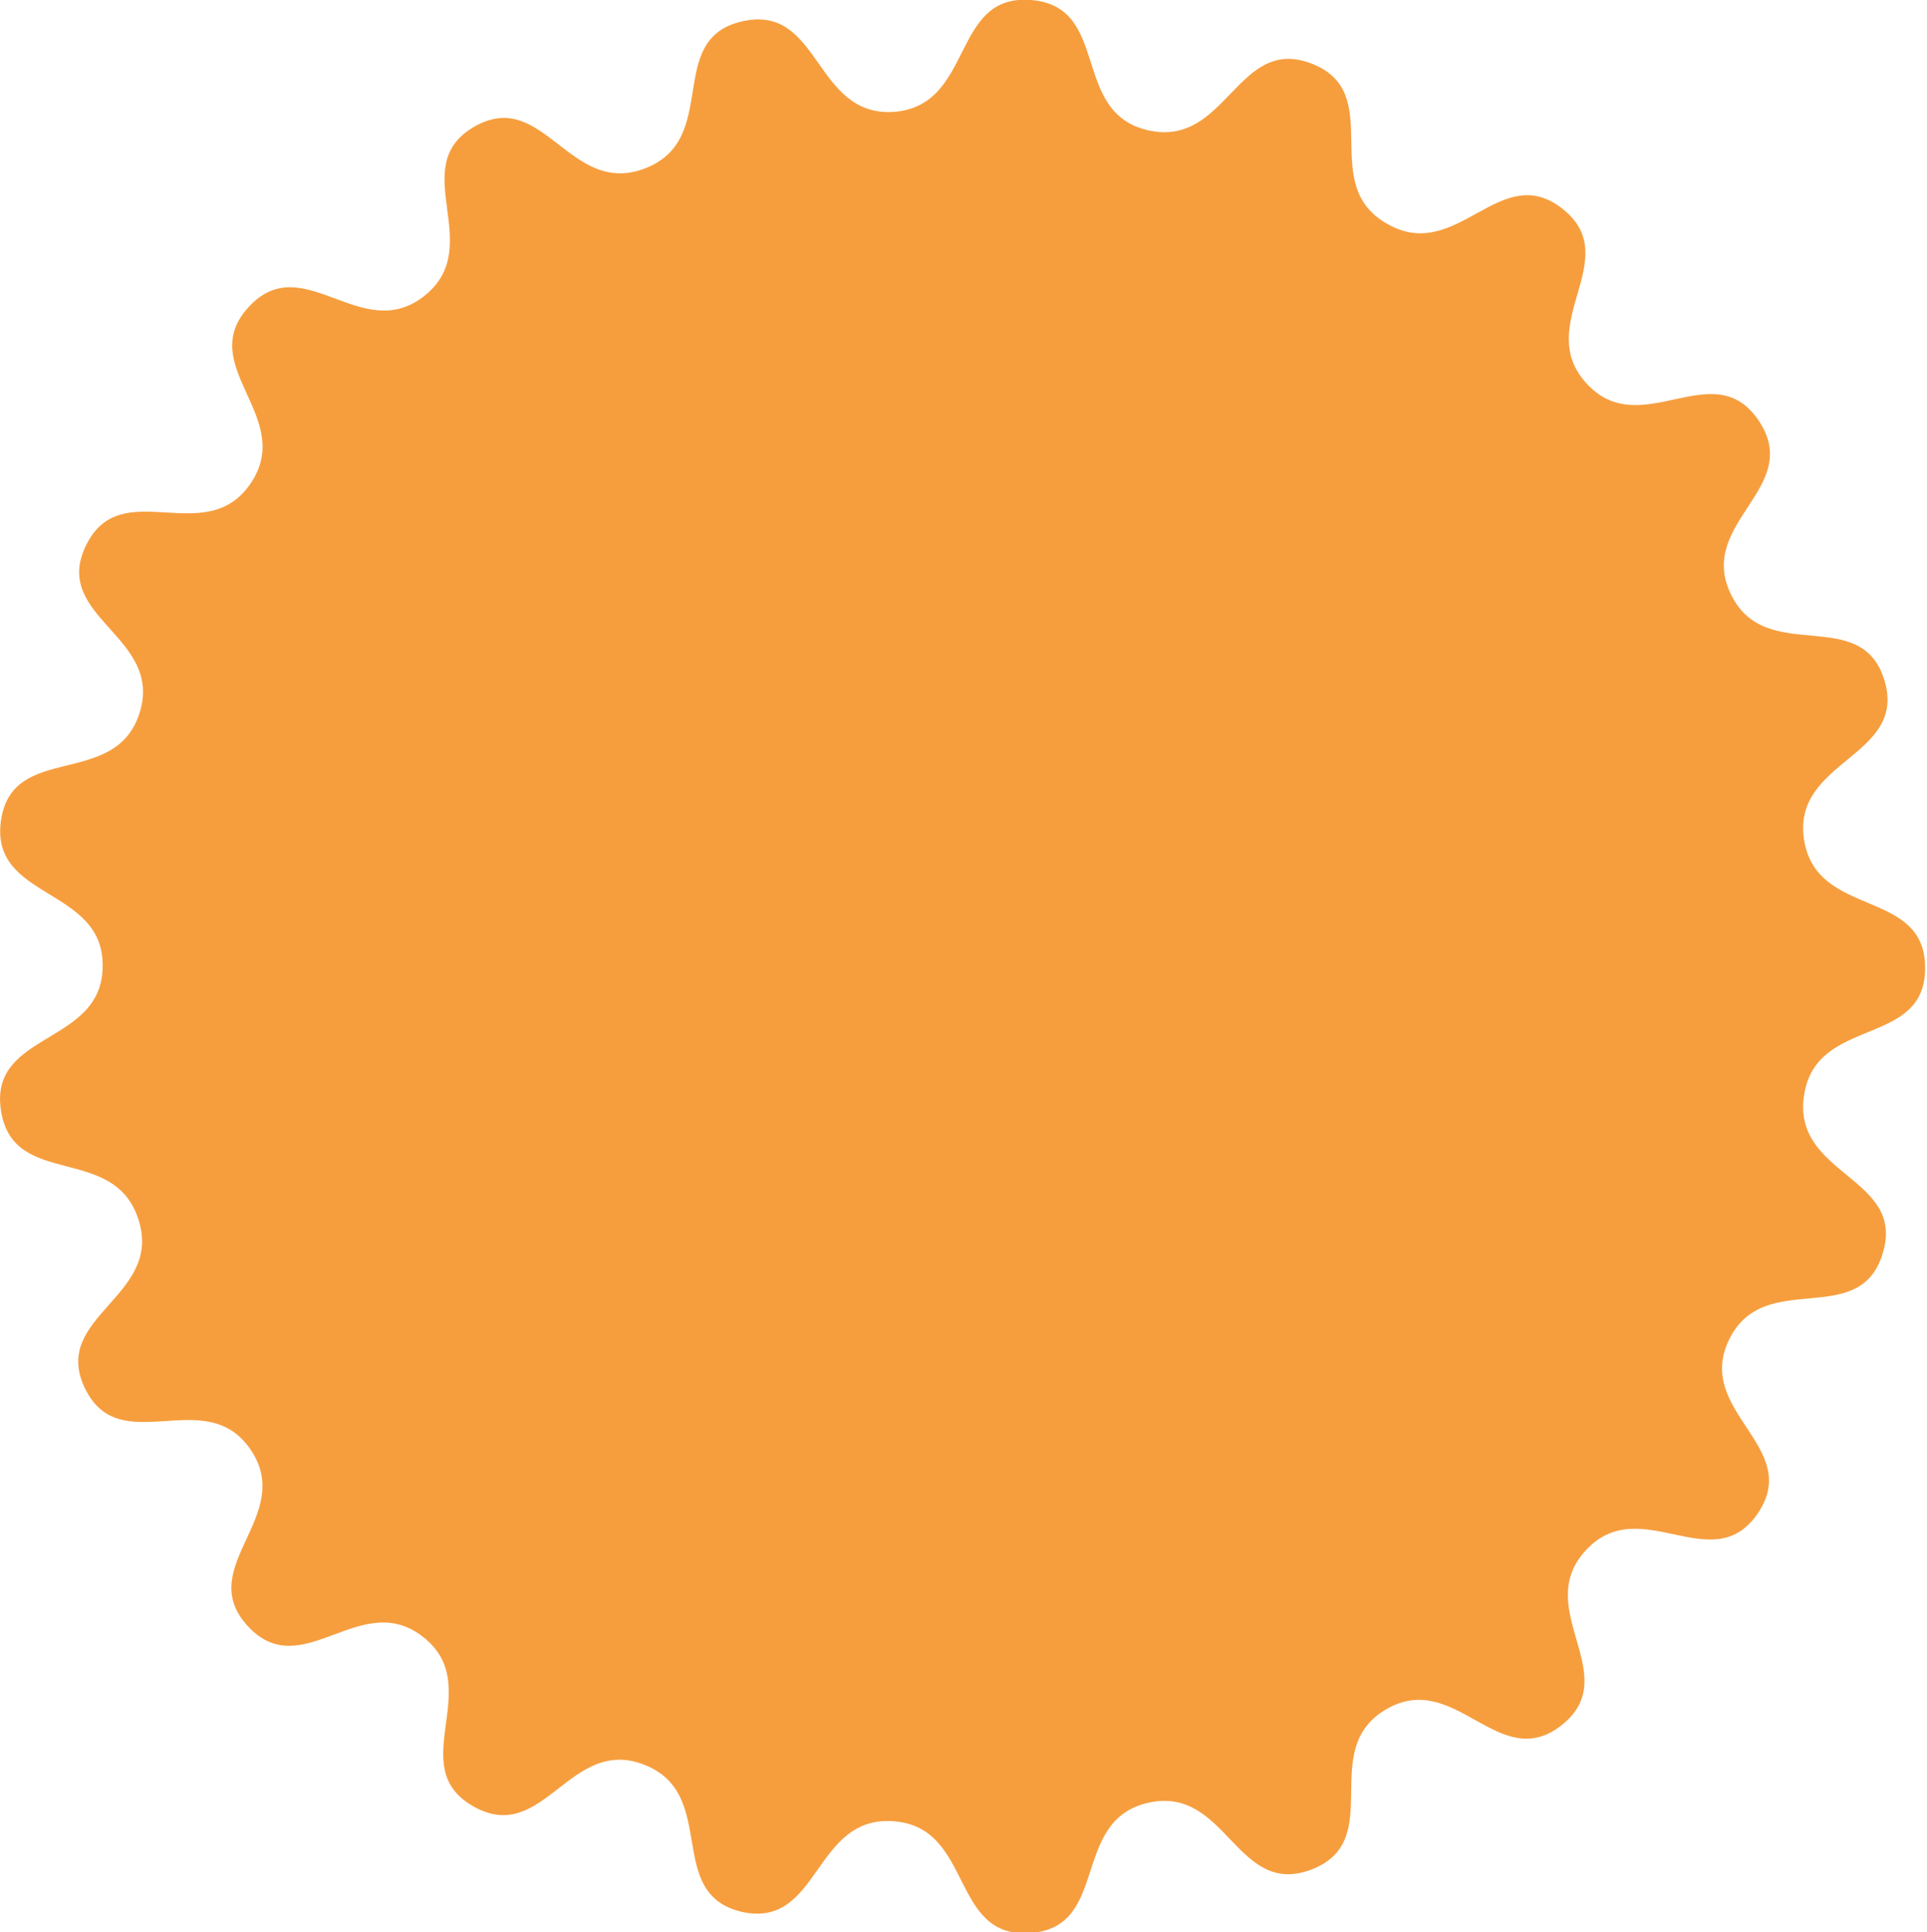 <svg version="1.1" xmlns="http://www.w3.org/2000/svg" x="0" y="0" width="208.4" height="209" xml:space="preserve"><path id="SvgjsPath2848_2_" d="M11.1 104.4c.1 8.7-12.3 7.1-11 15.7S12.4 123.6 15 132c2.6 8.3-9.6 10.4-5.8 18.2 3.8 7.8 13-.6 17.9 6.6s-6.2 12.7-.3 19.1 12.2-4.2 19 1.2-2.2 14 5.4 18.3 10.4-7.7 18.5-4.5 2.1 13.9 10.5 15.9c8.5 1.9 7.7-10.4 16.4-9.8s6.1 12.7 14.8 12.1c8.7-.6 4.3-12.2 12.8-14.1s9.5 10.4 17.7 7.2c8.1-3.2.5-12.9 8-17.3s12.2 7.1 19 1.7c6.8-5.4-3.3-12.5 2.6-18.9 5.9-6.4 13.7 3.2 18.6-4 4.9-7.2-6.9-11-3.1-18.8 3.8-7.8 14.1-1 16.6-9.3 2.6-8.3-9.8-8.4-8.5-17.1s13.1-5.1 13.1-13.8-11.8-5.3-13.1-13.9c-1.3-8.6 11.2-8.9 8.7-17.2s-12.8-1.5-16.6-9.3 7.9-11.5 3-18.8-12.7 2.4-18.6-4 4.2-13.5-2.6-18.9c-6.8-5.4-11.4 6-19 1.6-7.6-4.3 0-14.1-8.1-17.3-8.1-3.2-9.2 9.1-17.7 7.2S120.2.7 111.5 0s-6.1 11.4-14.8 12.1C88 12.7 88.8.4 80.3 2.3S78 15 69.8 18.2s-11-8.8-18.5-4.5 1.4 12.9-5.4 18.3-13.1-5.2-19 1.2 5.1 11.9.2 19.1-14-1.1-17.8 6.7 8.4 9.8 5.8 18.1S1.3 80.2.1 88.8s11.2 7.1 11 15.8" fill="#f69e3e"/></svg>